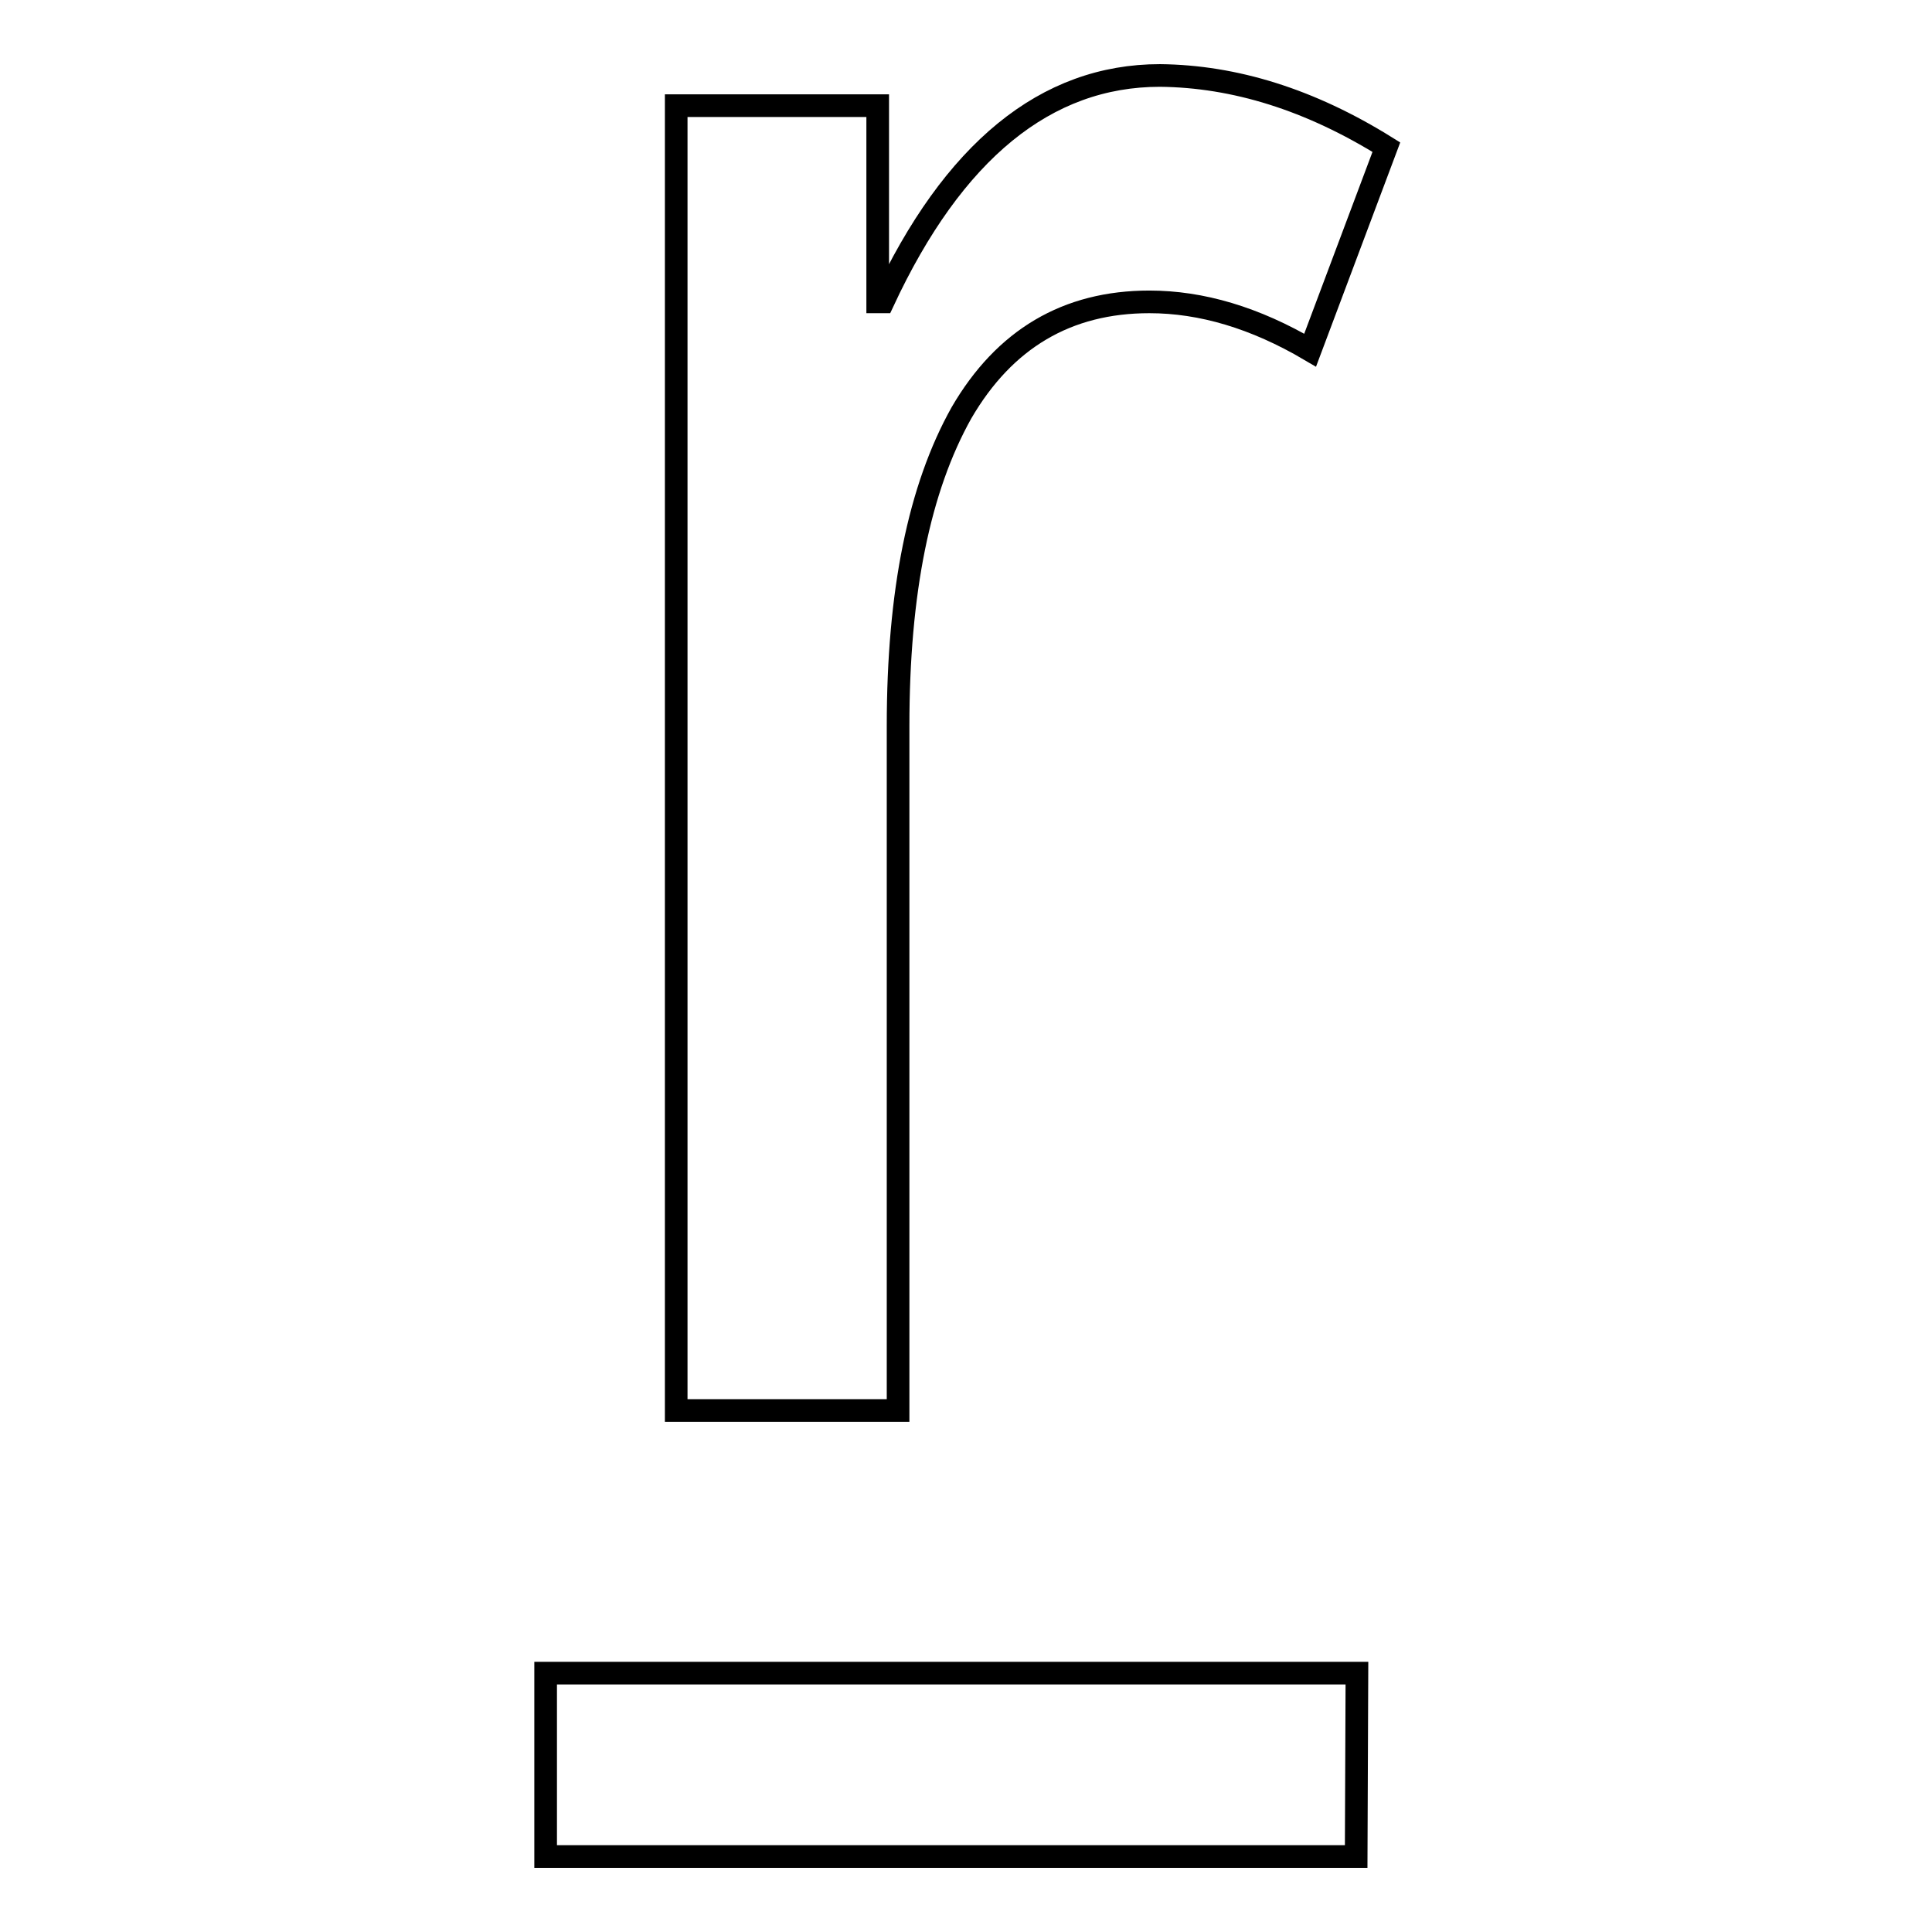 <?xml version="1.0" encoding="utf-8"?>
<!-- Svg Vector Icons : http://www.onlinewebfonts.com/icon -->
<!DOCTYPE svg PUBLIC "-//W3C//DTD SVG 1.1//EN" "http://www.w3.org/Graphics/SVG/1.1/DTD/svg11.dtd">
<svg version="1.1" xmlns="http://www.w3.org/2000/svg" xmlns:xlink="http://www.w3.org/1999/xlink" x="0px" y="0px" viewBox="0 0 256 256" enable-background="new 0 0 256 256" xml:space="preserve">
<g><g><path stroke-width="3" fill-opacity="0" stroke="#000000"  d="M179.7,246H72.3v-24.3h107.5L179.7,246L179.7,246z"/><path stroke-width="3" fill-opacity="0" stroke="#000000"  d="M183.7,19.5l-10.1,26.9c-7.3-4.3-14.4-6.4-21.3-6.4c-10.9,0-19.2,4.9-24.9,14.7c-5.6,10-8.4,23.7-8.4,41.5v90.7H89.6V14h26.7v26h0.7c9.3-20,21.6-30,36.7-30C163.6,10.1,173.6,13.2,183.7,19.5z"/></g></g>
</svg>